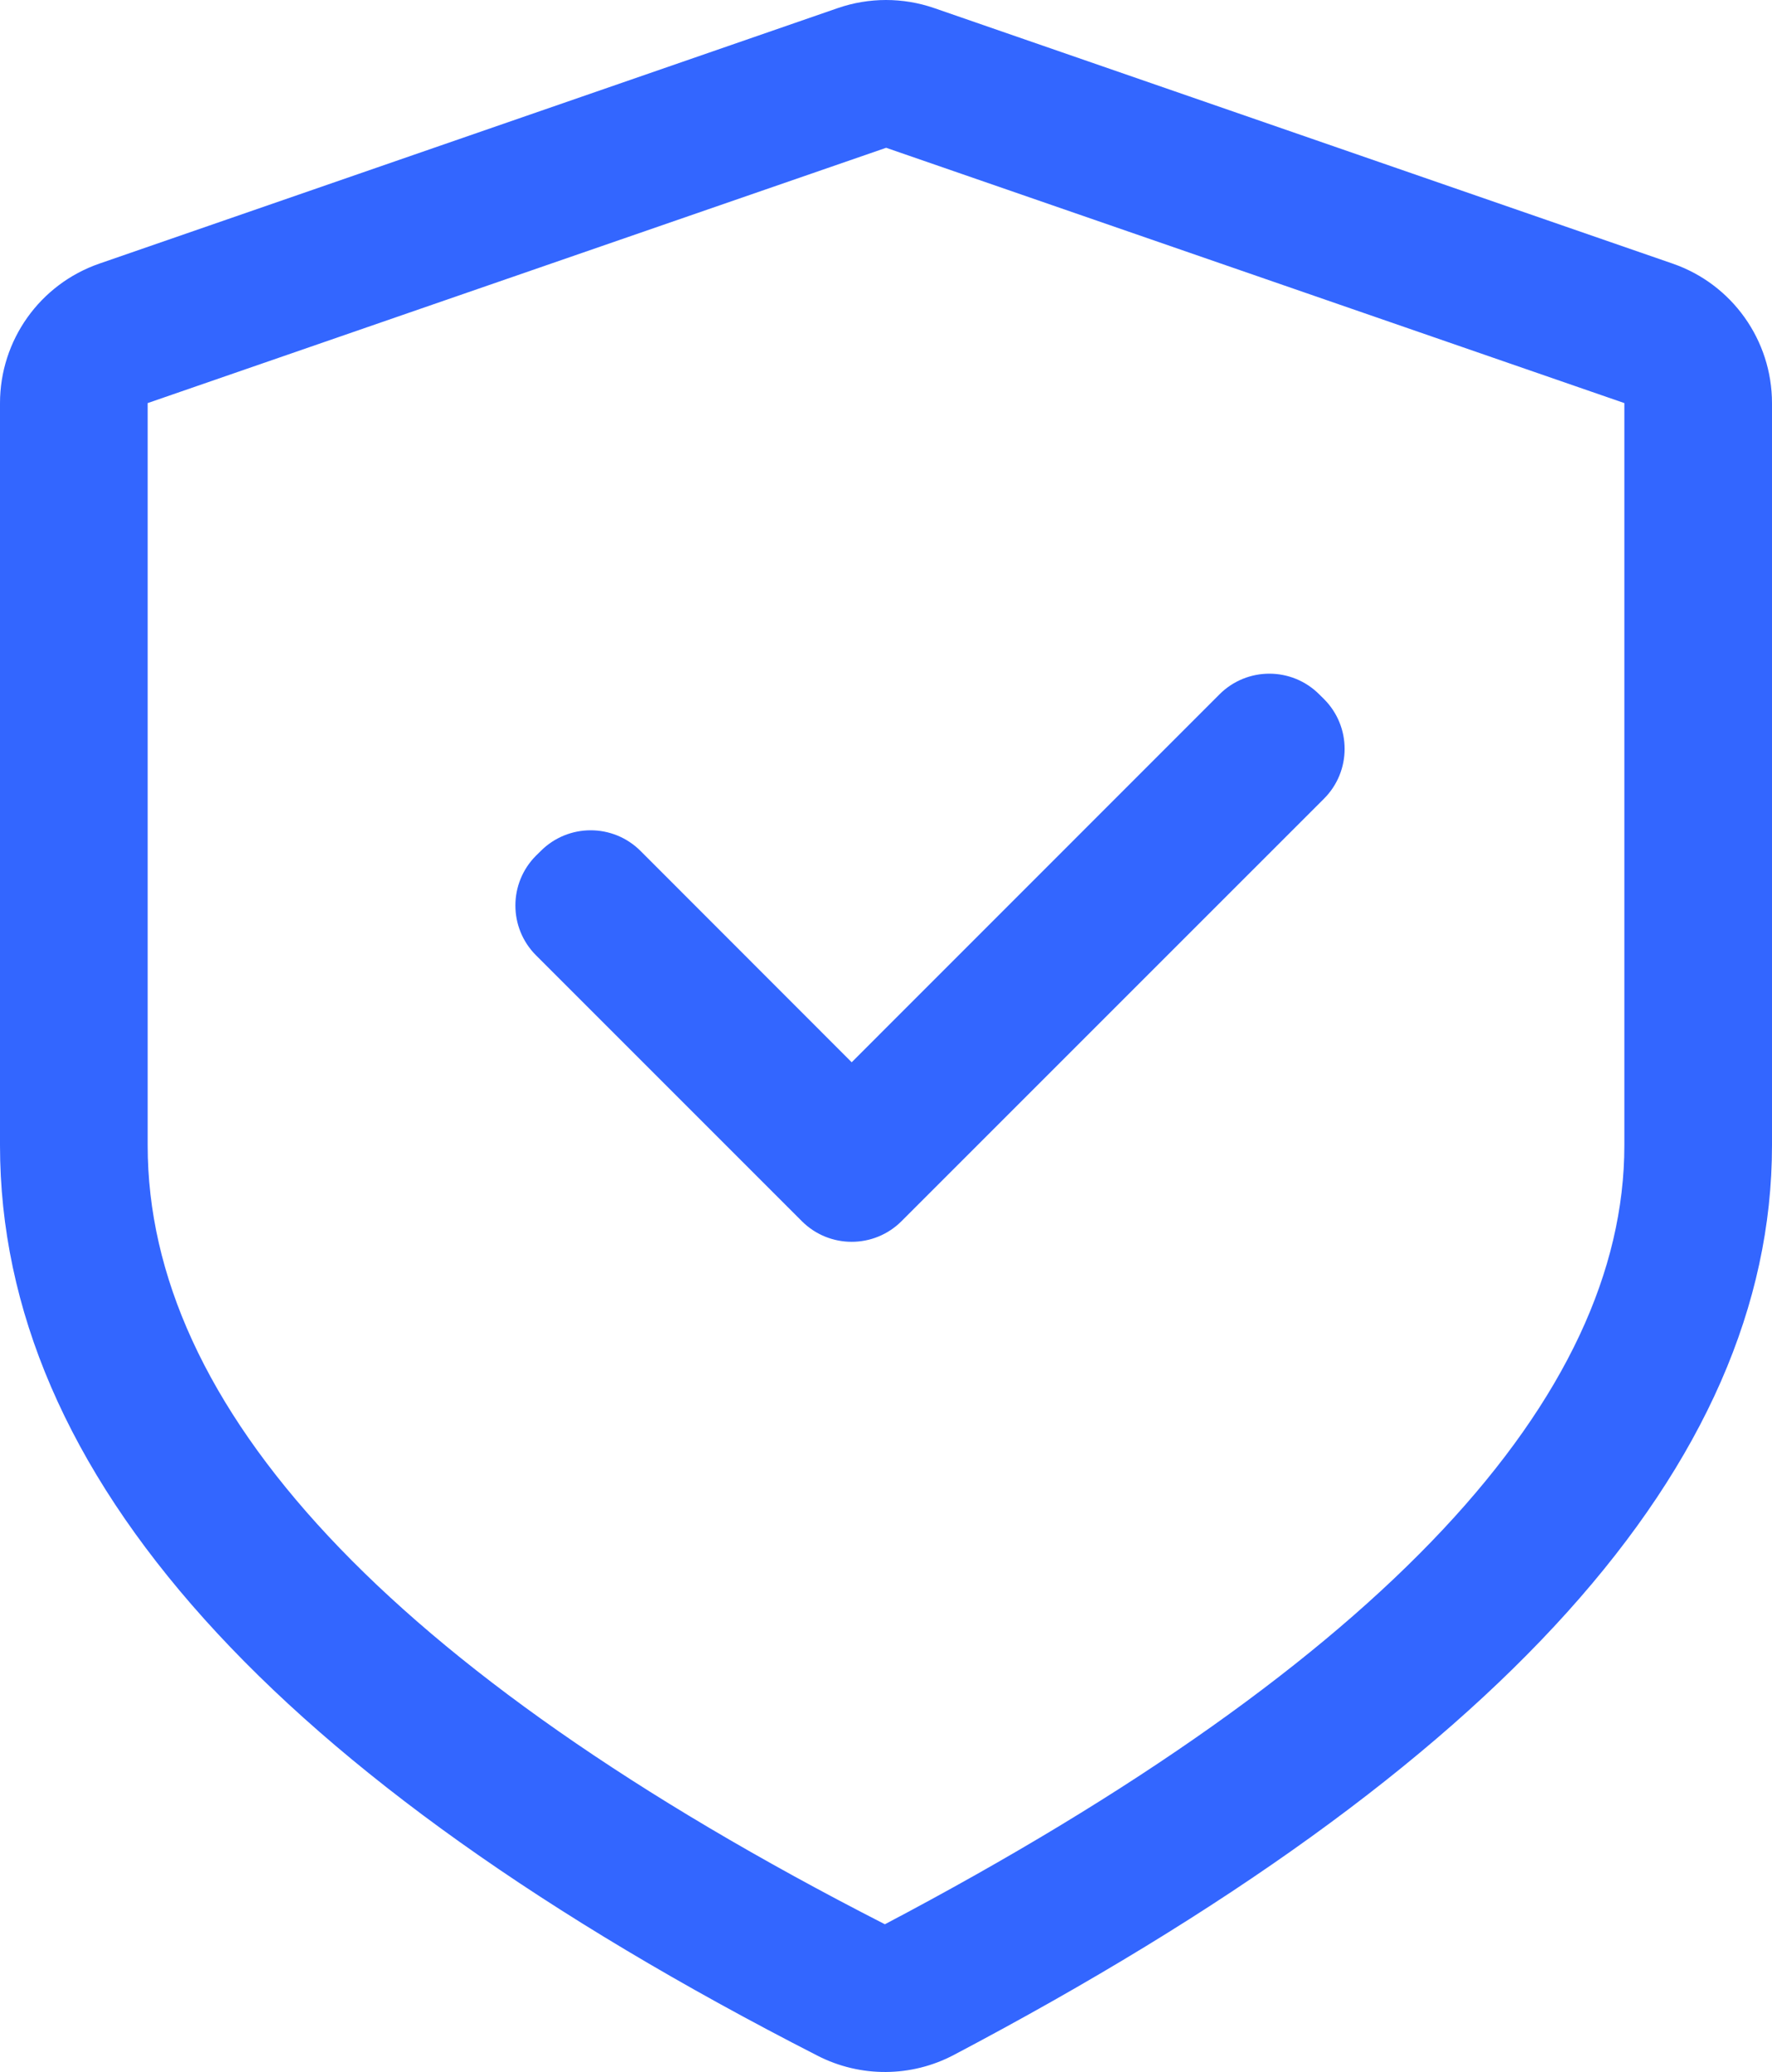 <svg width="61.581" height="72" viewBox="0 0 61.581 72" fill="none" xmlns="http://www.w3.org/2000/svg" xmlns:xlink="http://www.w3.org/1999/xlink">
	<desc>
			Created with Pixso.
	</desc>
	<path d="M32.469 0.282L58.128 9.16C60.195 9.875 61.581 11.822 61.581 14.01L61.581 39.802C61.581 50.882 52.103 61.417 33.146 71.409C31.669 72.187 29.904 72.198 28.417 71.437C9.473 61.756 0 51.21 0 39.799L0 14.01C0 11.822 1.386 9.875 3.454 9.16L29.113 0.282C30.2 -0.094 31.382 -0.094 32.469 0.282ZM5.132 14.007L5.132 39.802C5.132 48.831 13.34 57.968 30.752 66.867C48.203 57.671 56.45 48.505 56.45 39.802L56.45 14.007L30.791 5.134L30.791 5.137L5.132 14.007ZM46.011 24.291C46.968 25.248 46.968 26.798 46.011 27.755L31.33 42.435C30.373 43.391 28.822 43.391 27.866 42.435L18.628 33.197C17.672 32.241 17.672 30.69 18.628 29.733L18.795 29.569C19.752 28.613 21.302 28.613 22.259 29.569L29.598 36.913L42.381 24.127C43.338 23.171 44.888 23.171 45.845 24.127L45.845 24.127L46.011 24.291Z" fill-rule="evenodd" fill="#3366FF" fill-opacity="1"/>
	<defs/>
</svg>
